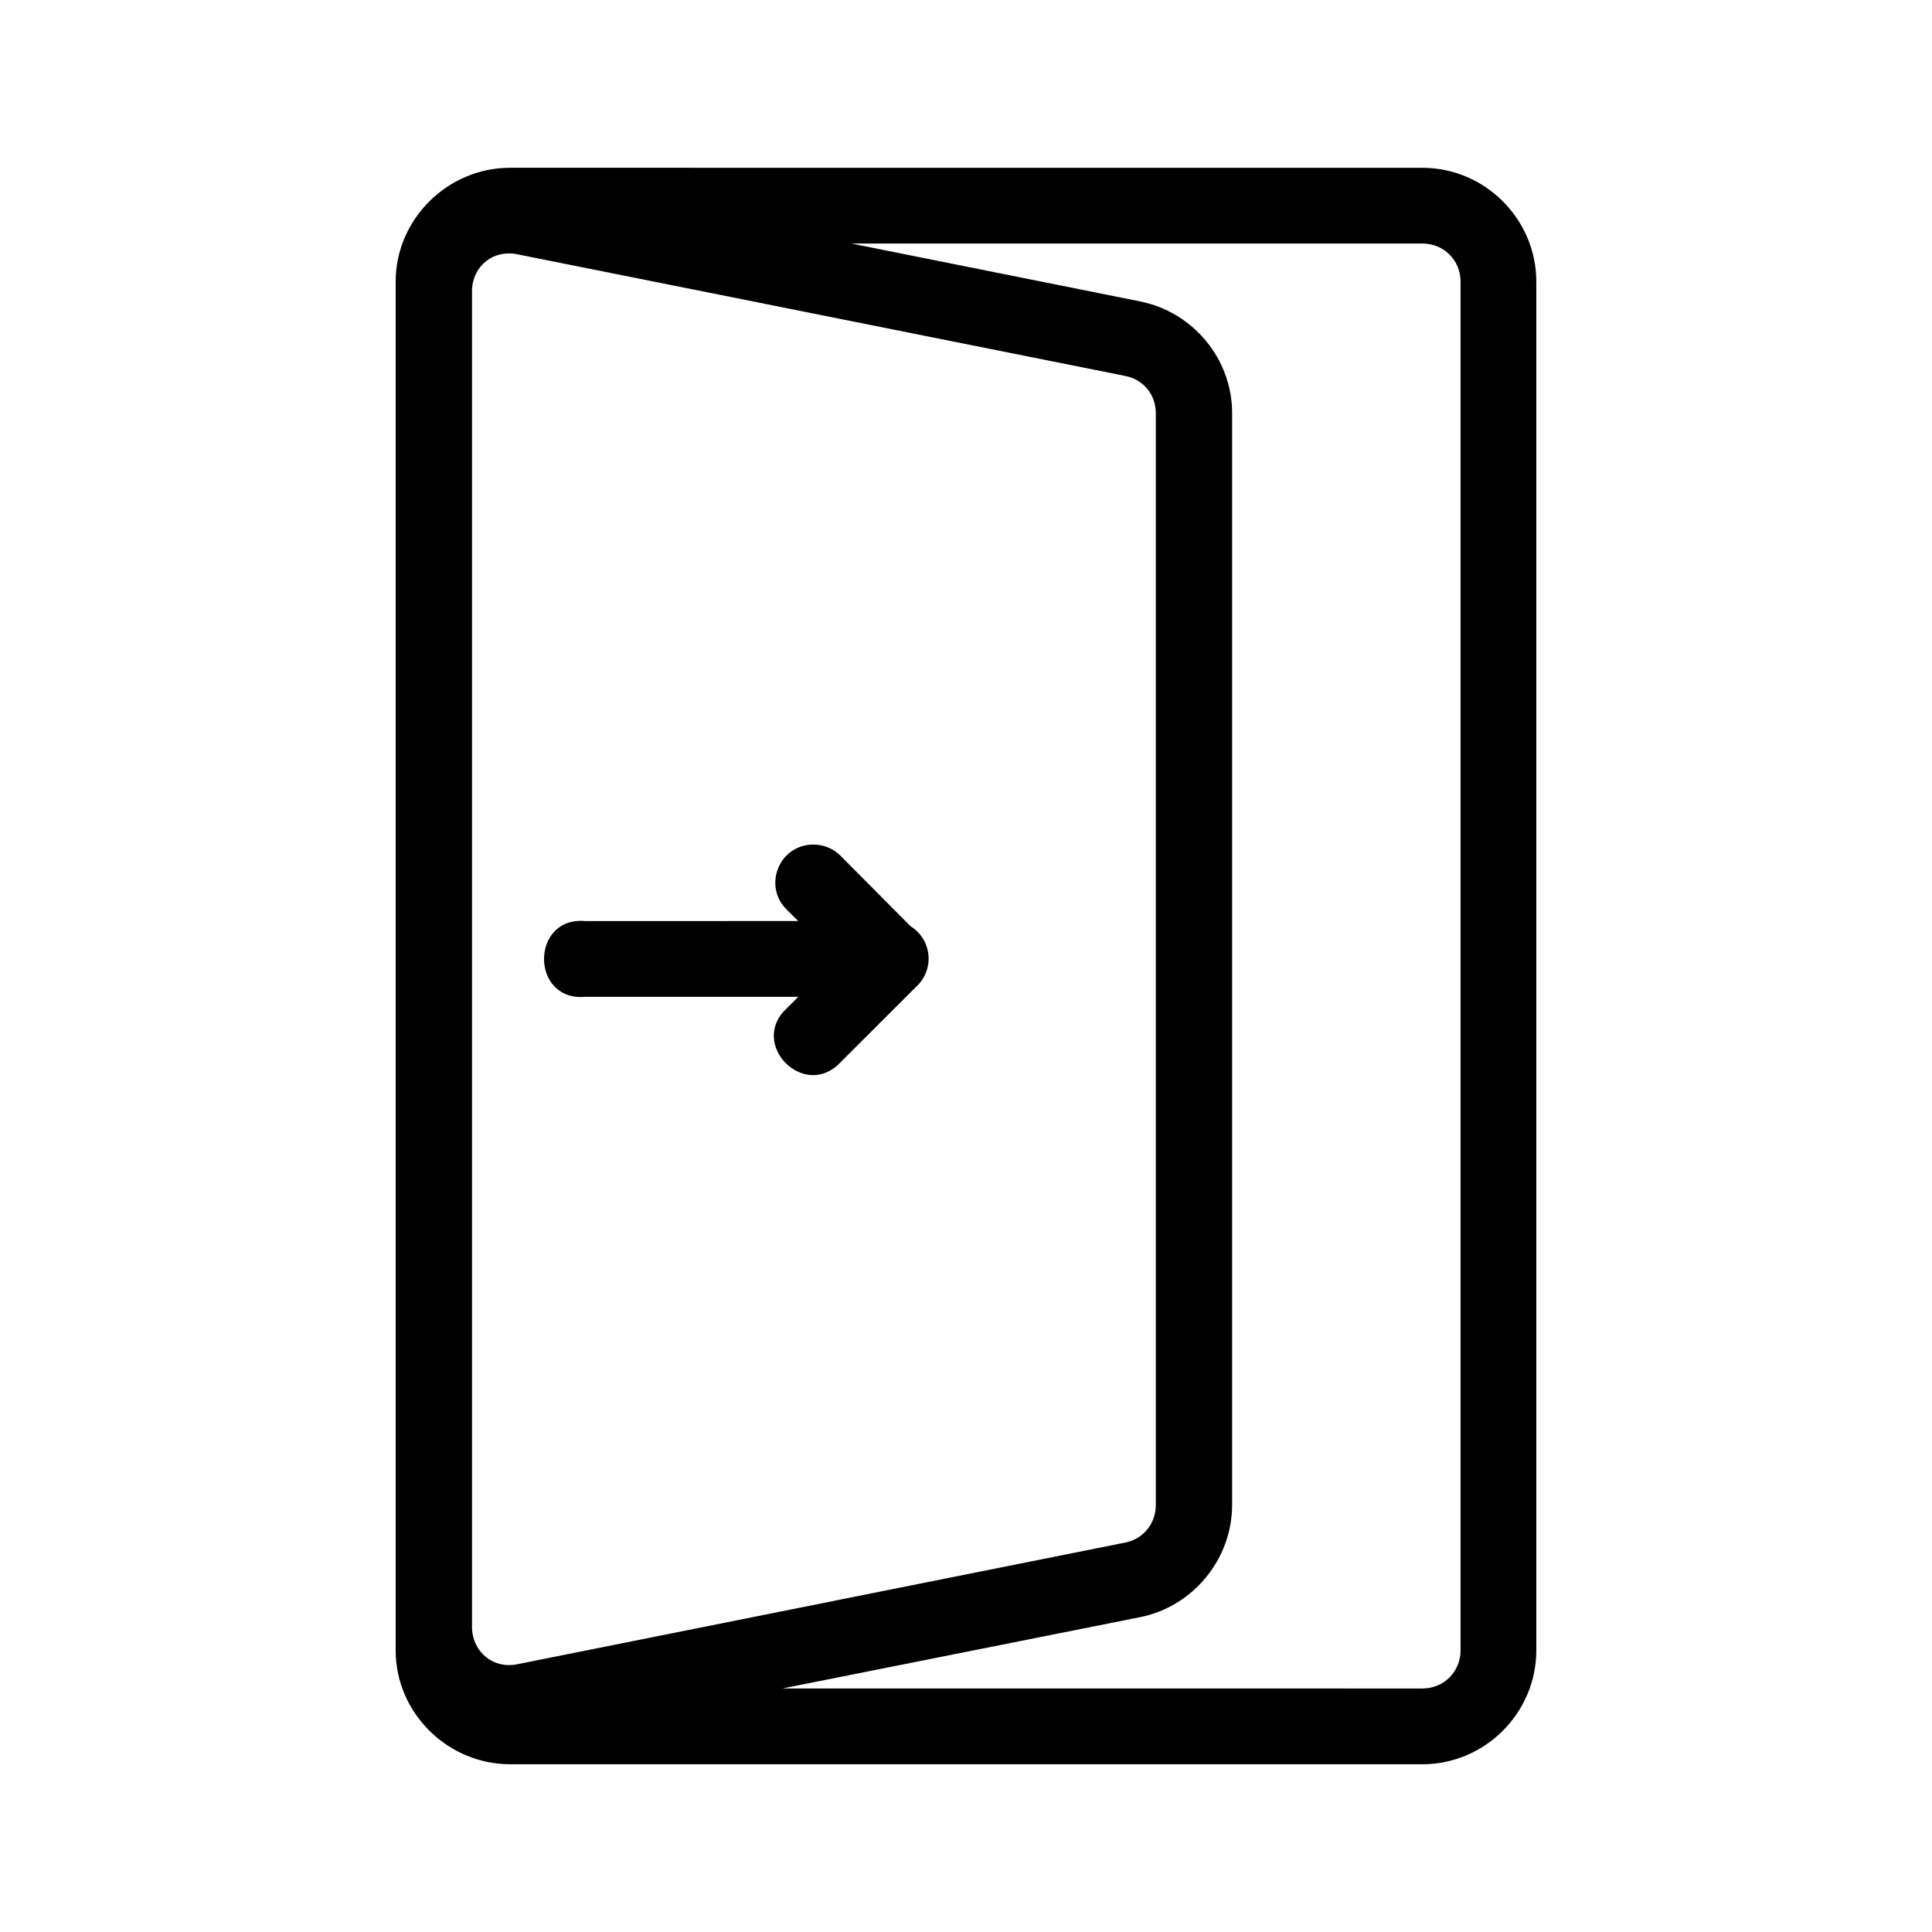 <?xml version="1.0" encoding="UTF-8"?>
<!-- Uploaded to: SVG Repo, www.svgrepo.com, Generator: SVG Repo Mixer Tools -->
<svg fill="#000000" width="800px" height="800px" version="1.1" viewBox="144 144 512 512" xmlns="http://www.w3.org/2000/svg">
 <path d="m279.2 188.46c-16.574 0-30.348 13.613-30.348 30.188v362.71c0 16.574 13.77 30.188 30.348 30.188h241.75c16.574 0 30.188-13.613 30.188-30.188v-362.7c0-16.574-13.613-30.188-30.188-30.188zm90.41 20.074h151.34c5.684 0 10.117 4.43 10.117 10.117l-0.004 362.7c0 5.684-4.43 10.117-10.117 10.117l-169.6-0.004 94.777-18.895c14.07-2.812 24.402-15.41 24.402-29.758v-289.34c0-14.348-10.336-26.785-24.402-29.598zm-88.598 2.836 161.26 32.273c4.769 0.953 8.031 4.977 8.031 9.84v289.34c0 4.863-3.258 9.004-8.031 9.957l-161.26 32.277c-6.246 1.25-11.598-3.152-11.926-9.406v-354.99c0.328-6.246 5.68-10.539 11.926-9.289zm78.598 156.45c-0.367-0.008-0.734 0.008-1.102 0.039-8.52 0.891-12.113 11.336-5.941 17.277l2.953 2.949-56.367 0.008c-14.637-1.312-14.637 21.387 0 20.074h56.402l-2.992 2.992c-10.371 9.488 4.731 24.629 14.25 14.289l20.113-20.074c4.816-4.543 4.019-12.418-1.613-15.902l-18.5-18.621c-1.895-1.938-4.492-3.031-7.203-3.031z"/>
</svg>